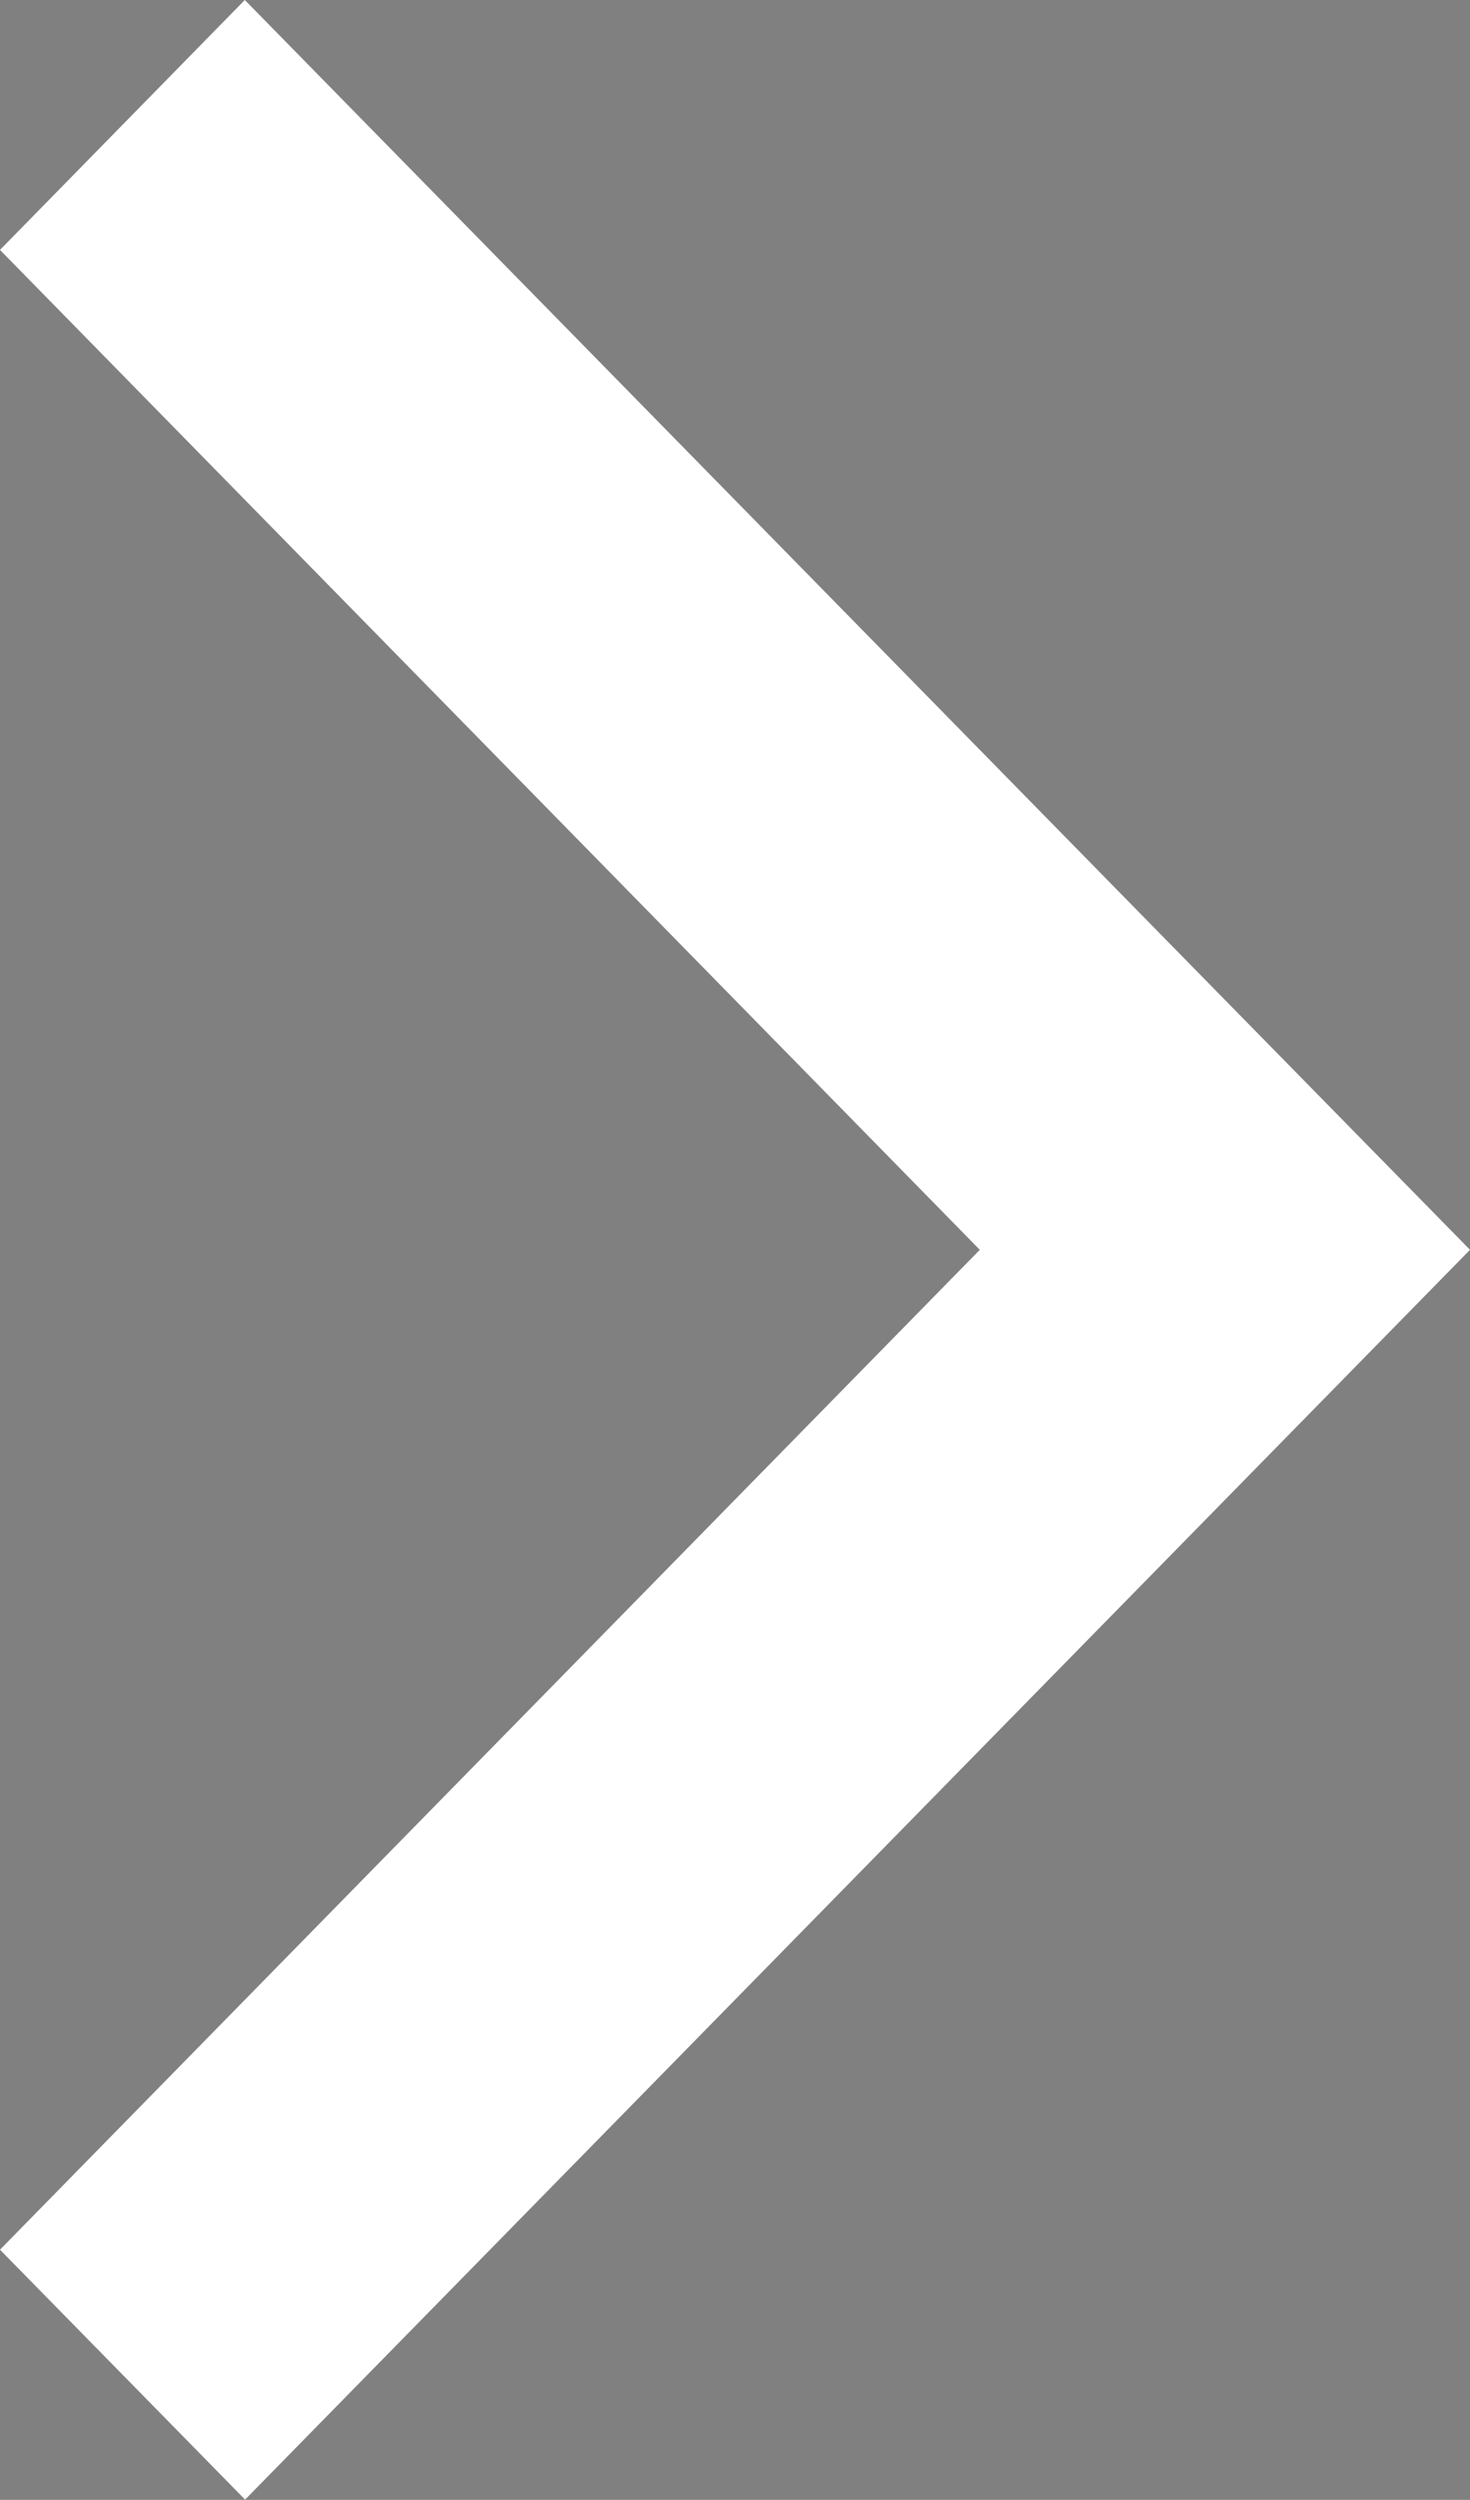 <svg xmlns="http://www.w3.org/2000/svg" width="5.302" height="9.013" viewBox="0 0 5.302 9.013">
  <rect x="0" y="0" width="5.302" height="9.013" fill="#808080" stroke="none"/>
  <g id="arrow" transform="translate(-380.5 -1857.501)" fill="#fff">
    <path d="M 381.384 1866.513 L 380.5 1865.612 L 384.034 1862.007 L 380.5 1858.402 L 381.383 1857.501 L 384.918 1861.106 L 384.918 1861.106 L 385.802 1862.007 L 381.384 1866.513 Z" stroke="none"/>
    <path d="M 381.383 1857.501 L 384.918 1861.106 L 384.918 1861.106 L 385.802 1862.007 L 381.384 1866.513 L 380.5 1865.612 L 384.034 1862.007 L 380.5 1858.402 L 381.383 1857.501 Z M 381.383 1857.501 L 380.5 1858.402 L 384.034 1862.007 L 380.5 1865.612 L 381.384 1866.513 L 385.802 1862.007 L 384.918 1861.106 L 384.918 1861.106 L 381.383 1857.501 Z" stroke="none" fill="#223c61"/>
  </g>
</svg>
